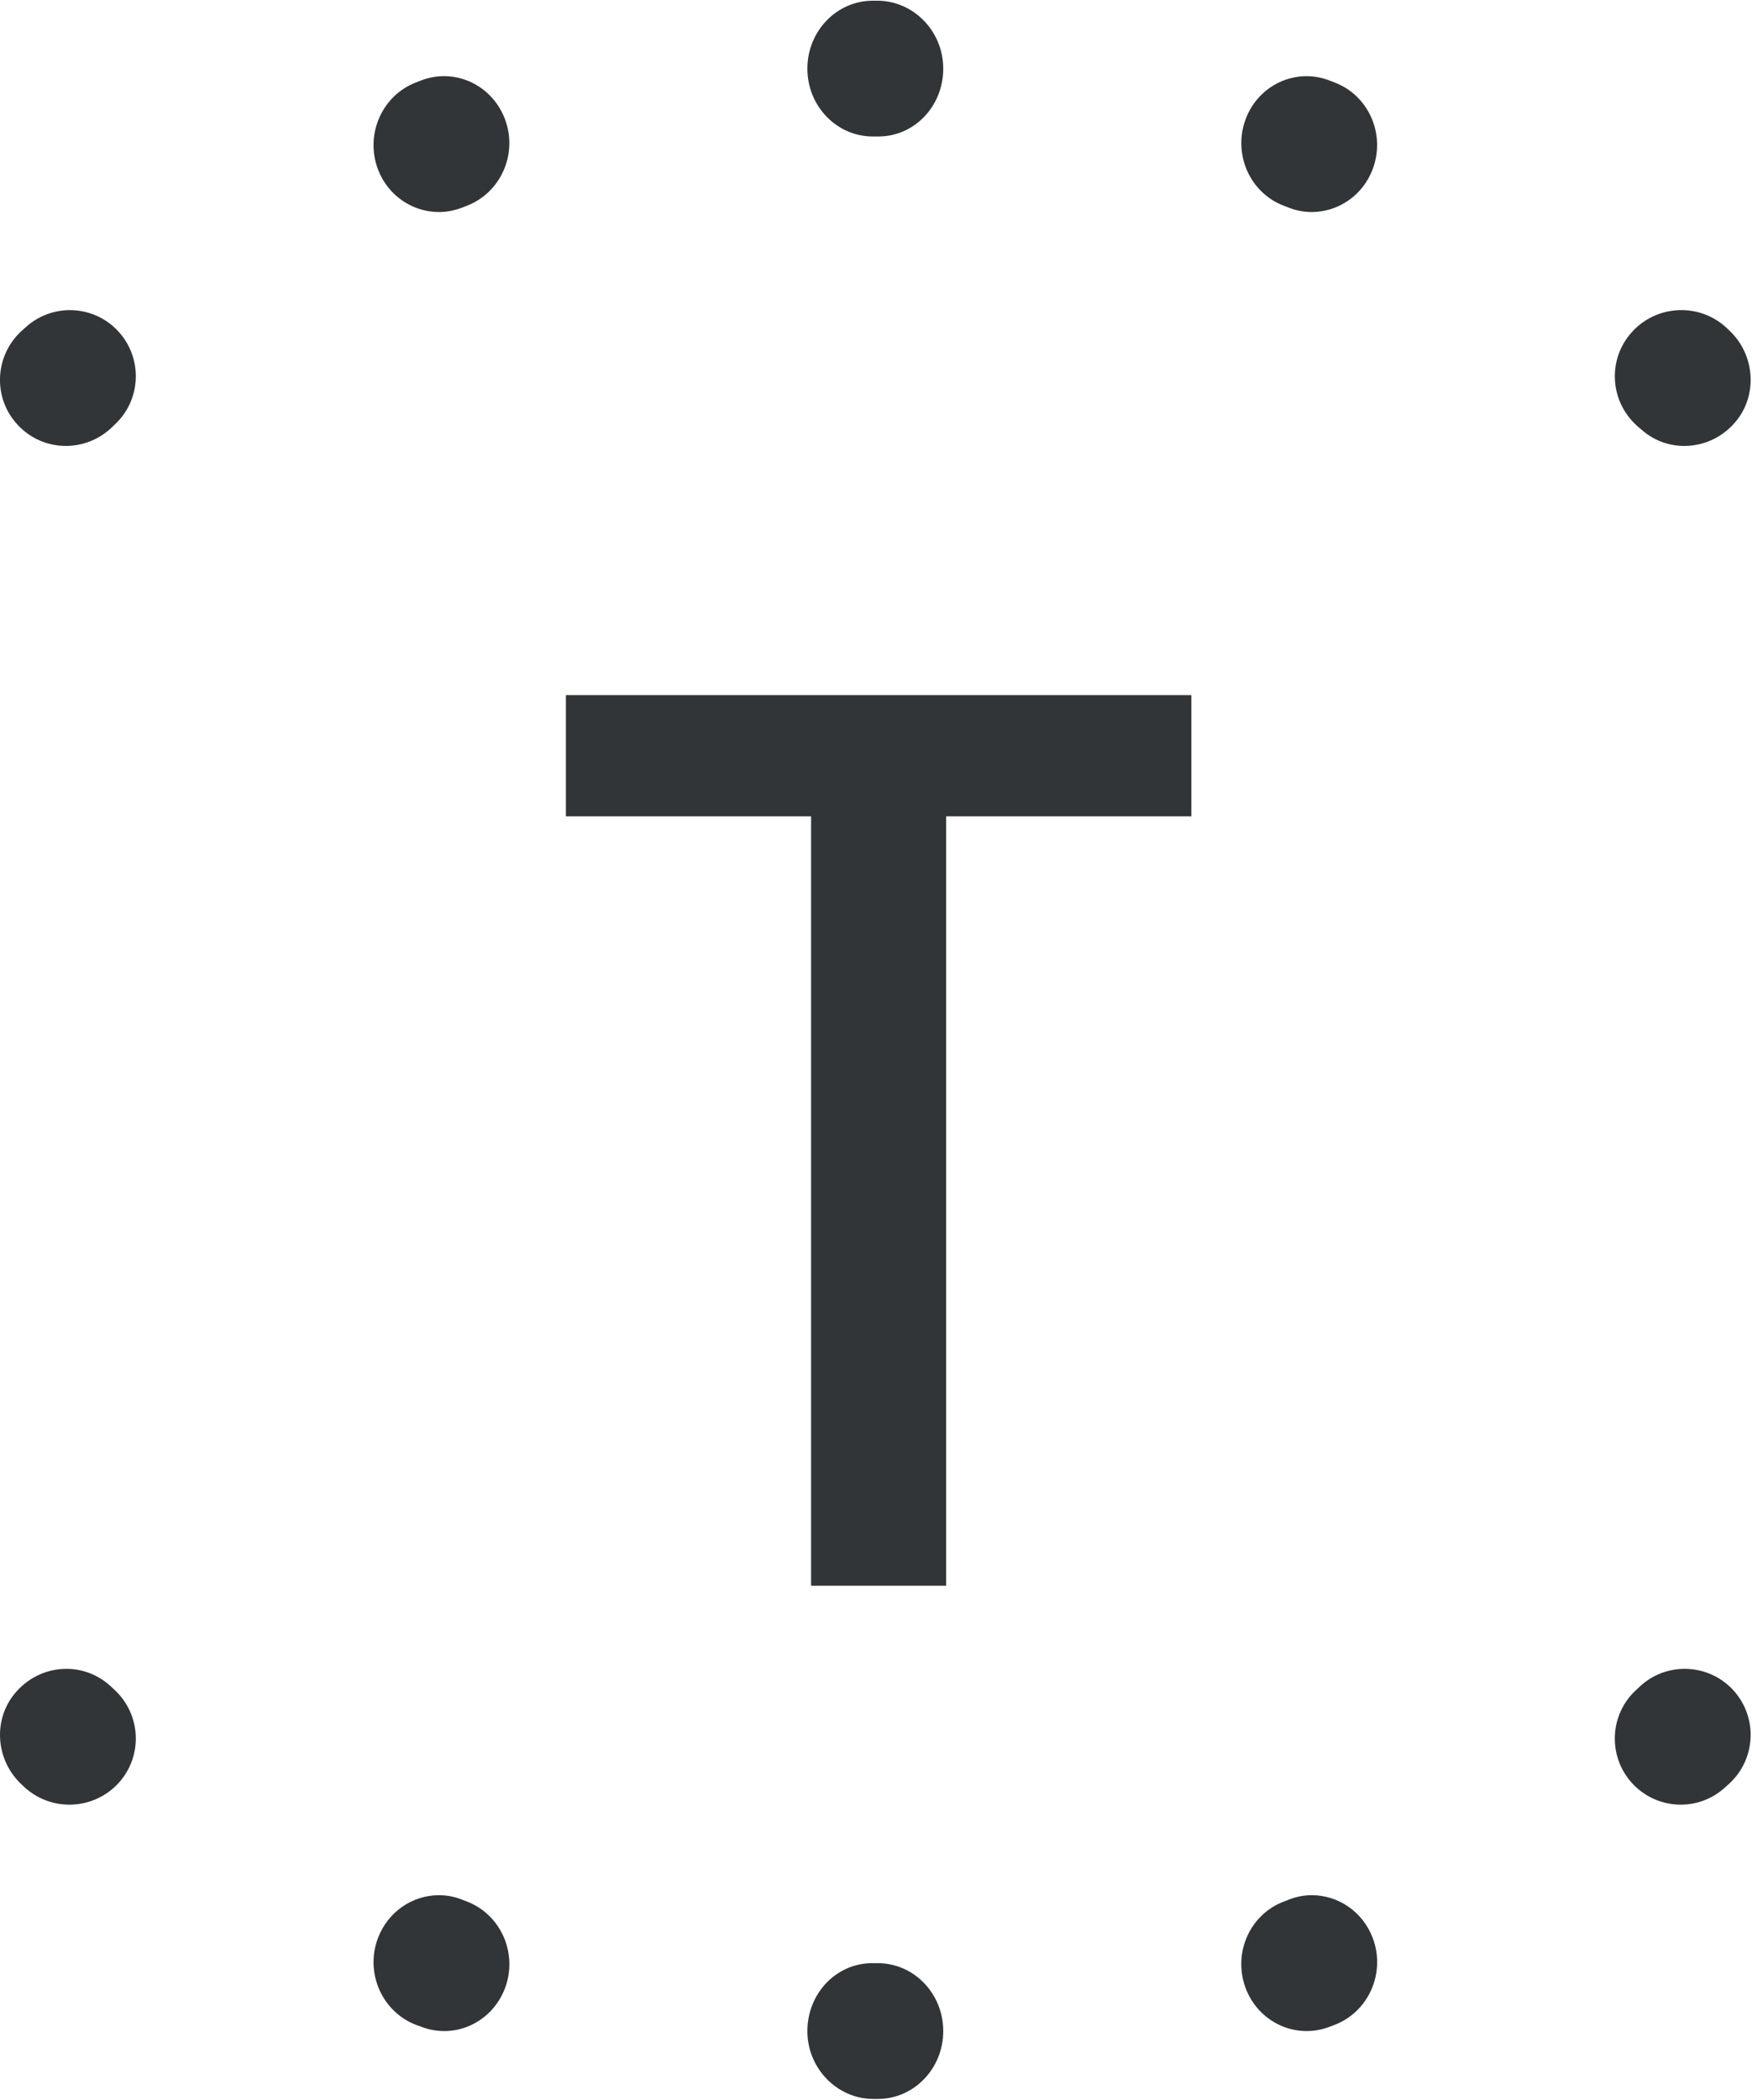 <svg xmlns="http://www.w3.org/2000/svg" version="1.2" viewBox="0 0 1274 1526"><path fill="#313538" d="M688 593.3v559.2h-98.2V593.3H411.5v-88.1h454.8v88.1z"/><path fill="#313538" fill-rule="evenodd" d="M1225.1 1212.9c12.9 0 25.8 5.2 35.2 15.4 18 19.6 16.7 49.9-2.7 67.9l-3 2.7c-19.5 18-49.7 16.7-67.7-2.8-17.9-19.5-16.7-49.9 2.8-67.8l3-2.8c9.2-8.5 20.8-12.6 32.4-12.6zm-1176.8 0c11.3 0 22.6 4 31.8 12.3 0 0 1.2 1.1 1.3 1.2l1.5 1.4c19.7 17.9 21.3 48.2 3.4 68-18 19.7-48.5 21.2-68.3 3.3l-2-1.9c-19.7-18-21.6-48.9-3.5-68.4 9.6-10.5 22.6-15.9 35.8-15.9zm905.6 164.5c19.1 0 37 11.8 44.3 31.1 9.5 25-2.7 53.2-27.1 62.9l-4.2 1.6c-24.6 9.5-51.9-3.2-61.2-28.3-9.3-25.2 3.1-53.2 27.7-62.6l3.3-1.3c5.7-2.3 11.5-3.4 17.2-3.4zm-634.7 0c5.5 0 11.2 1 16.7 3.2l3.9 1.5c24.5 9.6 36.8 37.6 27.5 62.7-9.4 25.1-36.7 37.8-61.3 28.1l-3.6-1.3c-24.5-9.5-37-37.5-27.7-62.7 7.2-19.4 25.2-31.5 44.5-31.5zm315.1 49.4h4c26.3 0 47.6 22.1 47.6 49.4 0 27.2-21.3 49.3-47.6 49.3h-3.2c-26.2 0-48-22.1-48-49.3 0-27.3 20.9-49.4 47.2-49.4zM47.9 324.1c-12.9 0-25.8-5.2-35.2-15.5-18-19.4-16.7-49.8 2.7-67.8l3-2.7c19.5-18 49.8-16.7 67.7 2.8 17.9 19.5 16.7 49.9-2.8 67.8l-2.9 2.8c-9.3 8.4-20.9 12.6-32.5 12.6zm1176.8 0c-11.2 0-22.6-4-31.7-12.4 0 0-1.3-1.1-1.4-1.1l-1.5-1.4c-19.7-17.9-21.3-48.3-3.3-68 17.9-19.7 48.5-21.2 68.2-3.4l2.1 2c19.6 18 21.5 48.9 3.5 68.4-9.7 10.6-22.7 15.9-35.9 15.9zm-905.6-170c-19 0-37-11.8-44.3-31.1-9.4-25 2.7-53.2 27.2-62.9l4.1-1.6c24.6-9.5 51.9 3.2 61.2 28.4 9.3 25.1-3.2 53.1-27.7 62.6l-3.3 1.3c-5.7 2.2-11.5 3.3-17.2 3.3zm634.8 0c-5.6 0-11.3-1-16.8-3.2l-3.9-1.5c-24.5-9.5-36.8-37.6-27.4-62.8 9.3-25 36.7-37.6 61.2-28l3.6 1.4c24.6 9.4 37 37.4 27.7 62.6-7.1 19.4-25.2 31.5-44.4 31.5zM638.7 99.2h-4c-26.3 0-47.6-22.1-47.6-49.3 0-27.3 21.3-49.4 47.6-49.4h3.2c26.3 0 48 22.1 48 49.4 0 27.2-20.9 49.3-47.2 49.3z"/></svg>